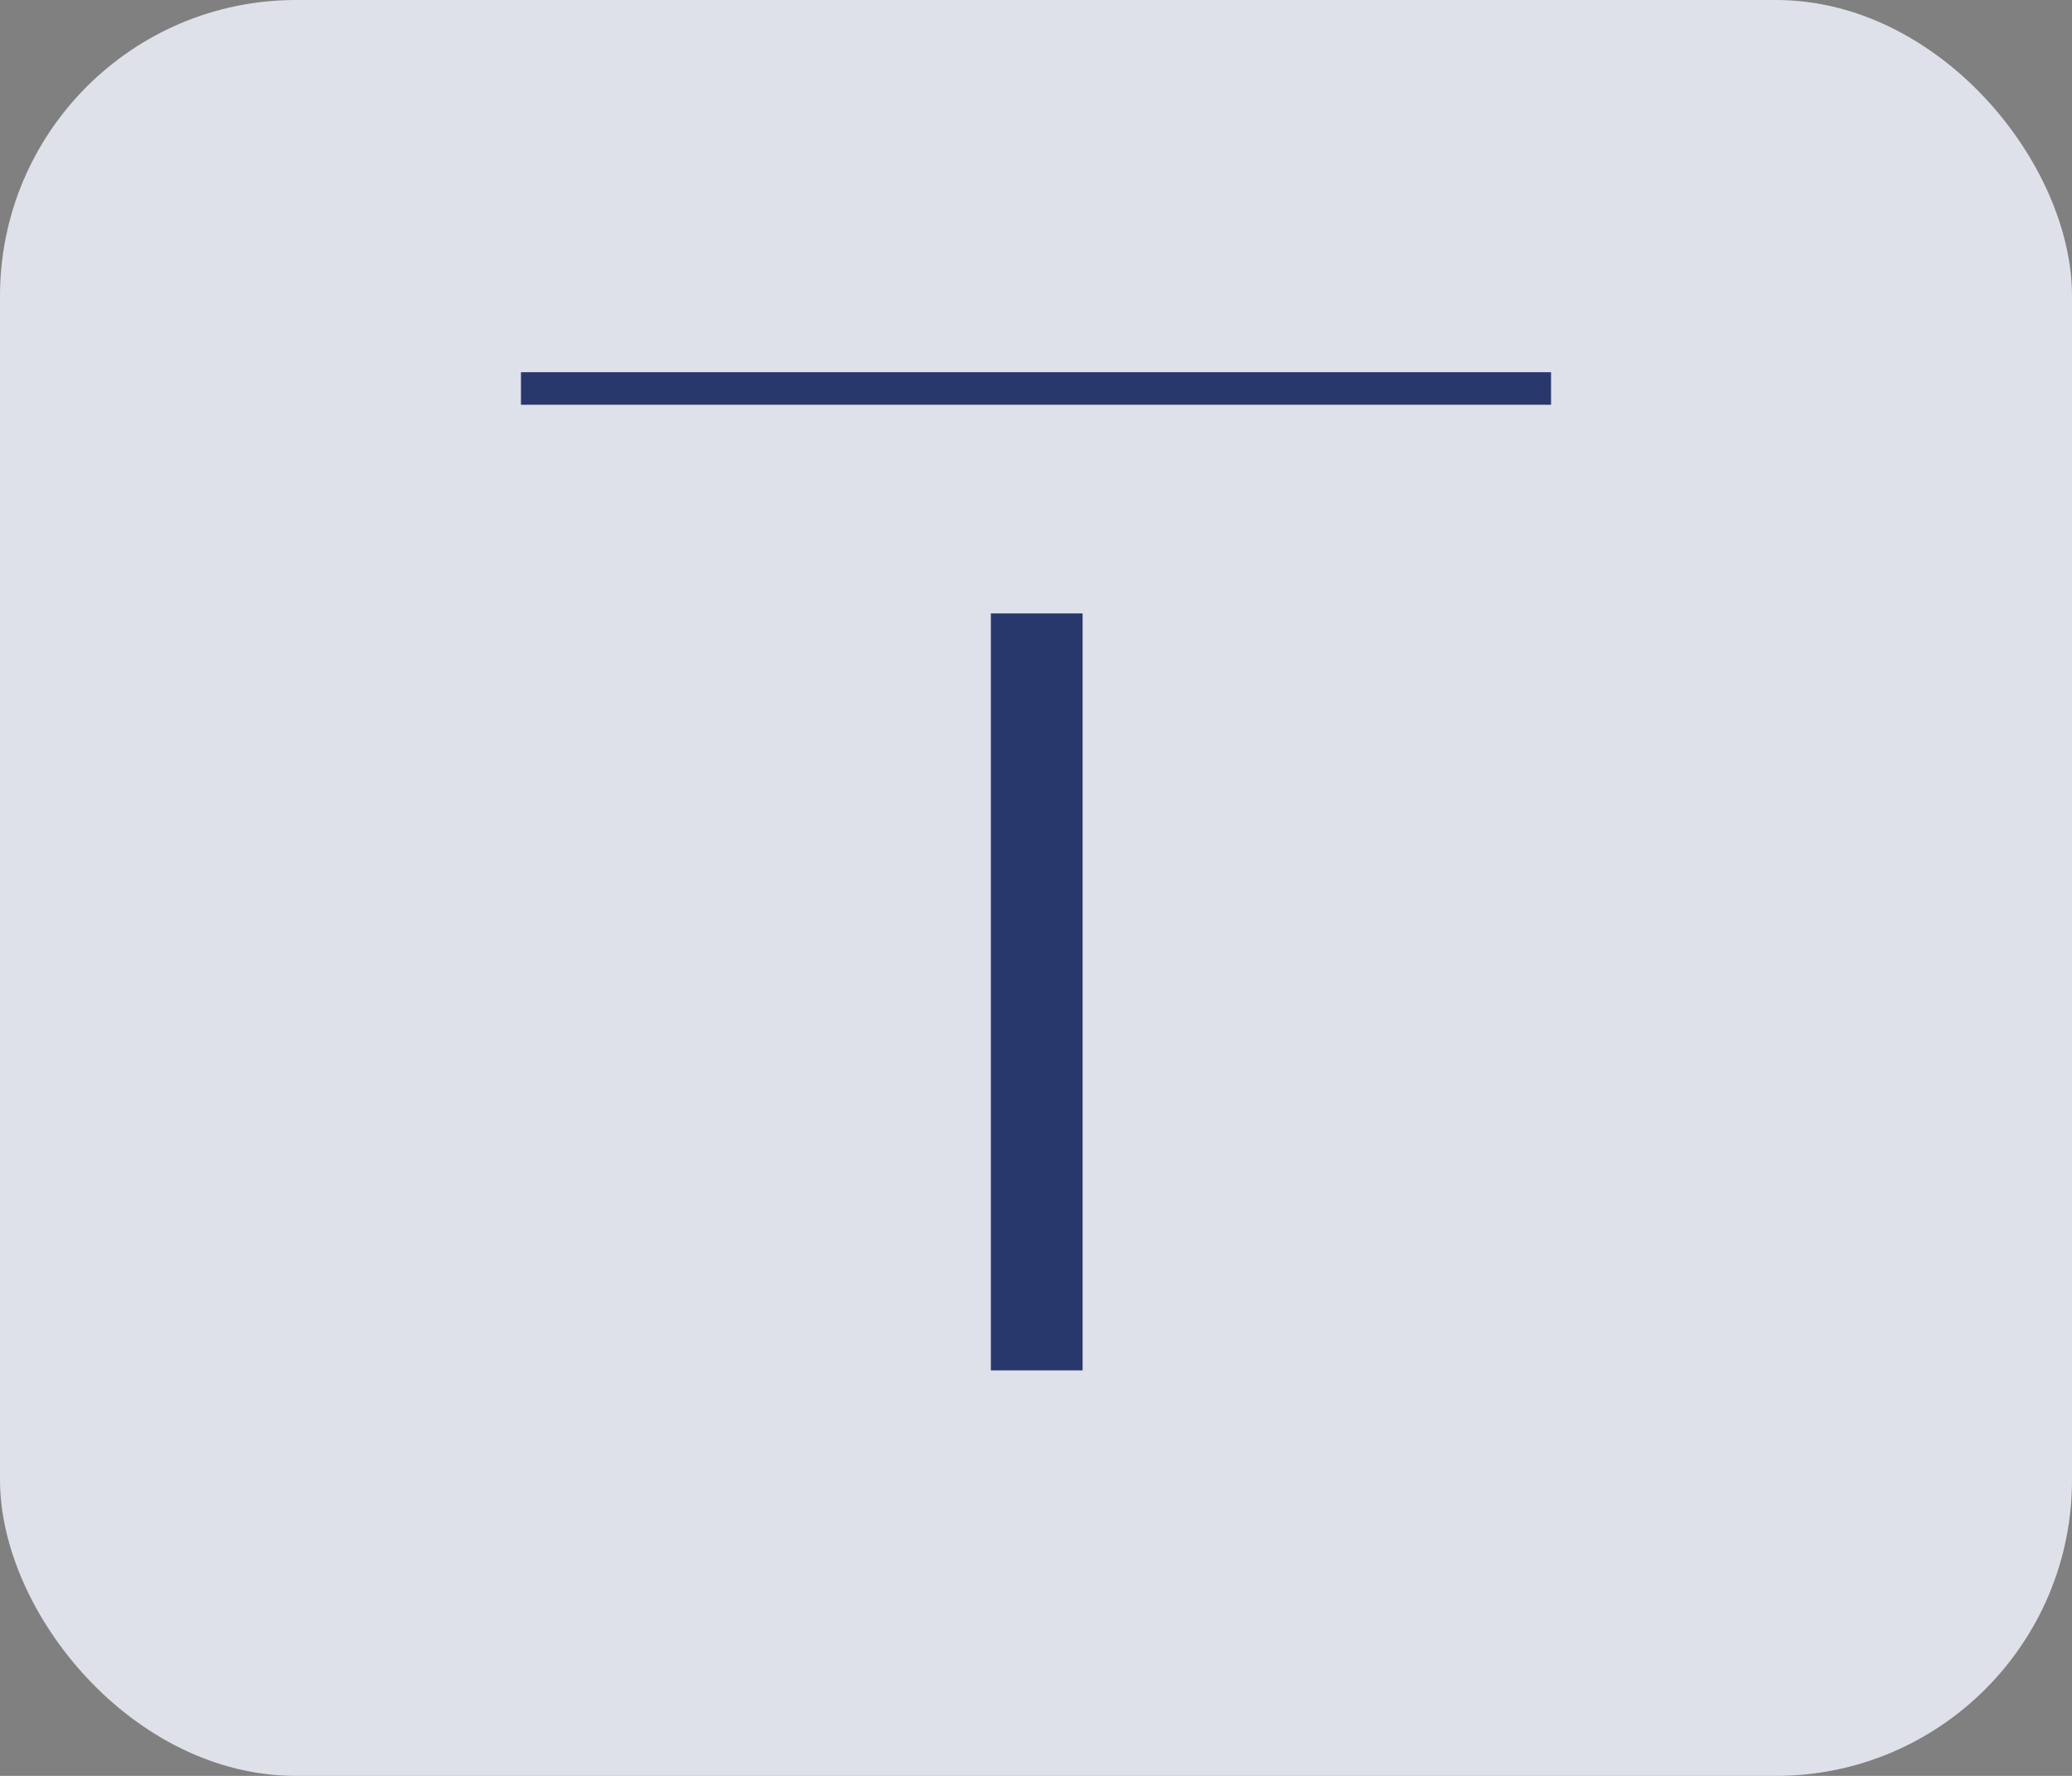 <svg width="70" height="60" viewBox="0 0 70 60" fill="none" xmlns="http://www.w3.org/2000/svg">
<rect x="0" y="0" width="70" height="60" fill="#808080" stroke="none"/>
<rect opacity="0.9" width="70" height="60" rx="10" fill="#E9EBF5"/>
<g clip-path="url(#clip0_381_1475)">
<mask id="mask0_381_1475" style="mask-type:alpha" maskUnits="userSpaceOnUse" x="11" y="6" width="48" height="48">
<path d="M59 6H11V54H59V6Z" fill="#D9D9D9"/>
</mask>
<g mask="url(#mask0_381_1475)">
<path d="M17.6 13.675V12.575H52.4V13.675H17.6ZM33.475 46.3V20.725H36.575V46.3H33.475Z" fill="#29386C"/>
</g>
</g>
<defs>
<clipPath id="clip0_381_1475">
<rect width="48" height="48" fill="white" transform="translate(11 6)"/>
</clipPath>
</defs>
</svg>
